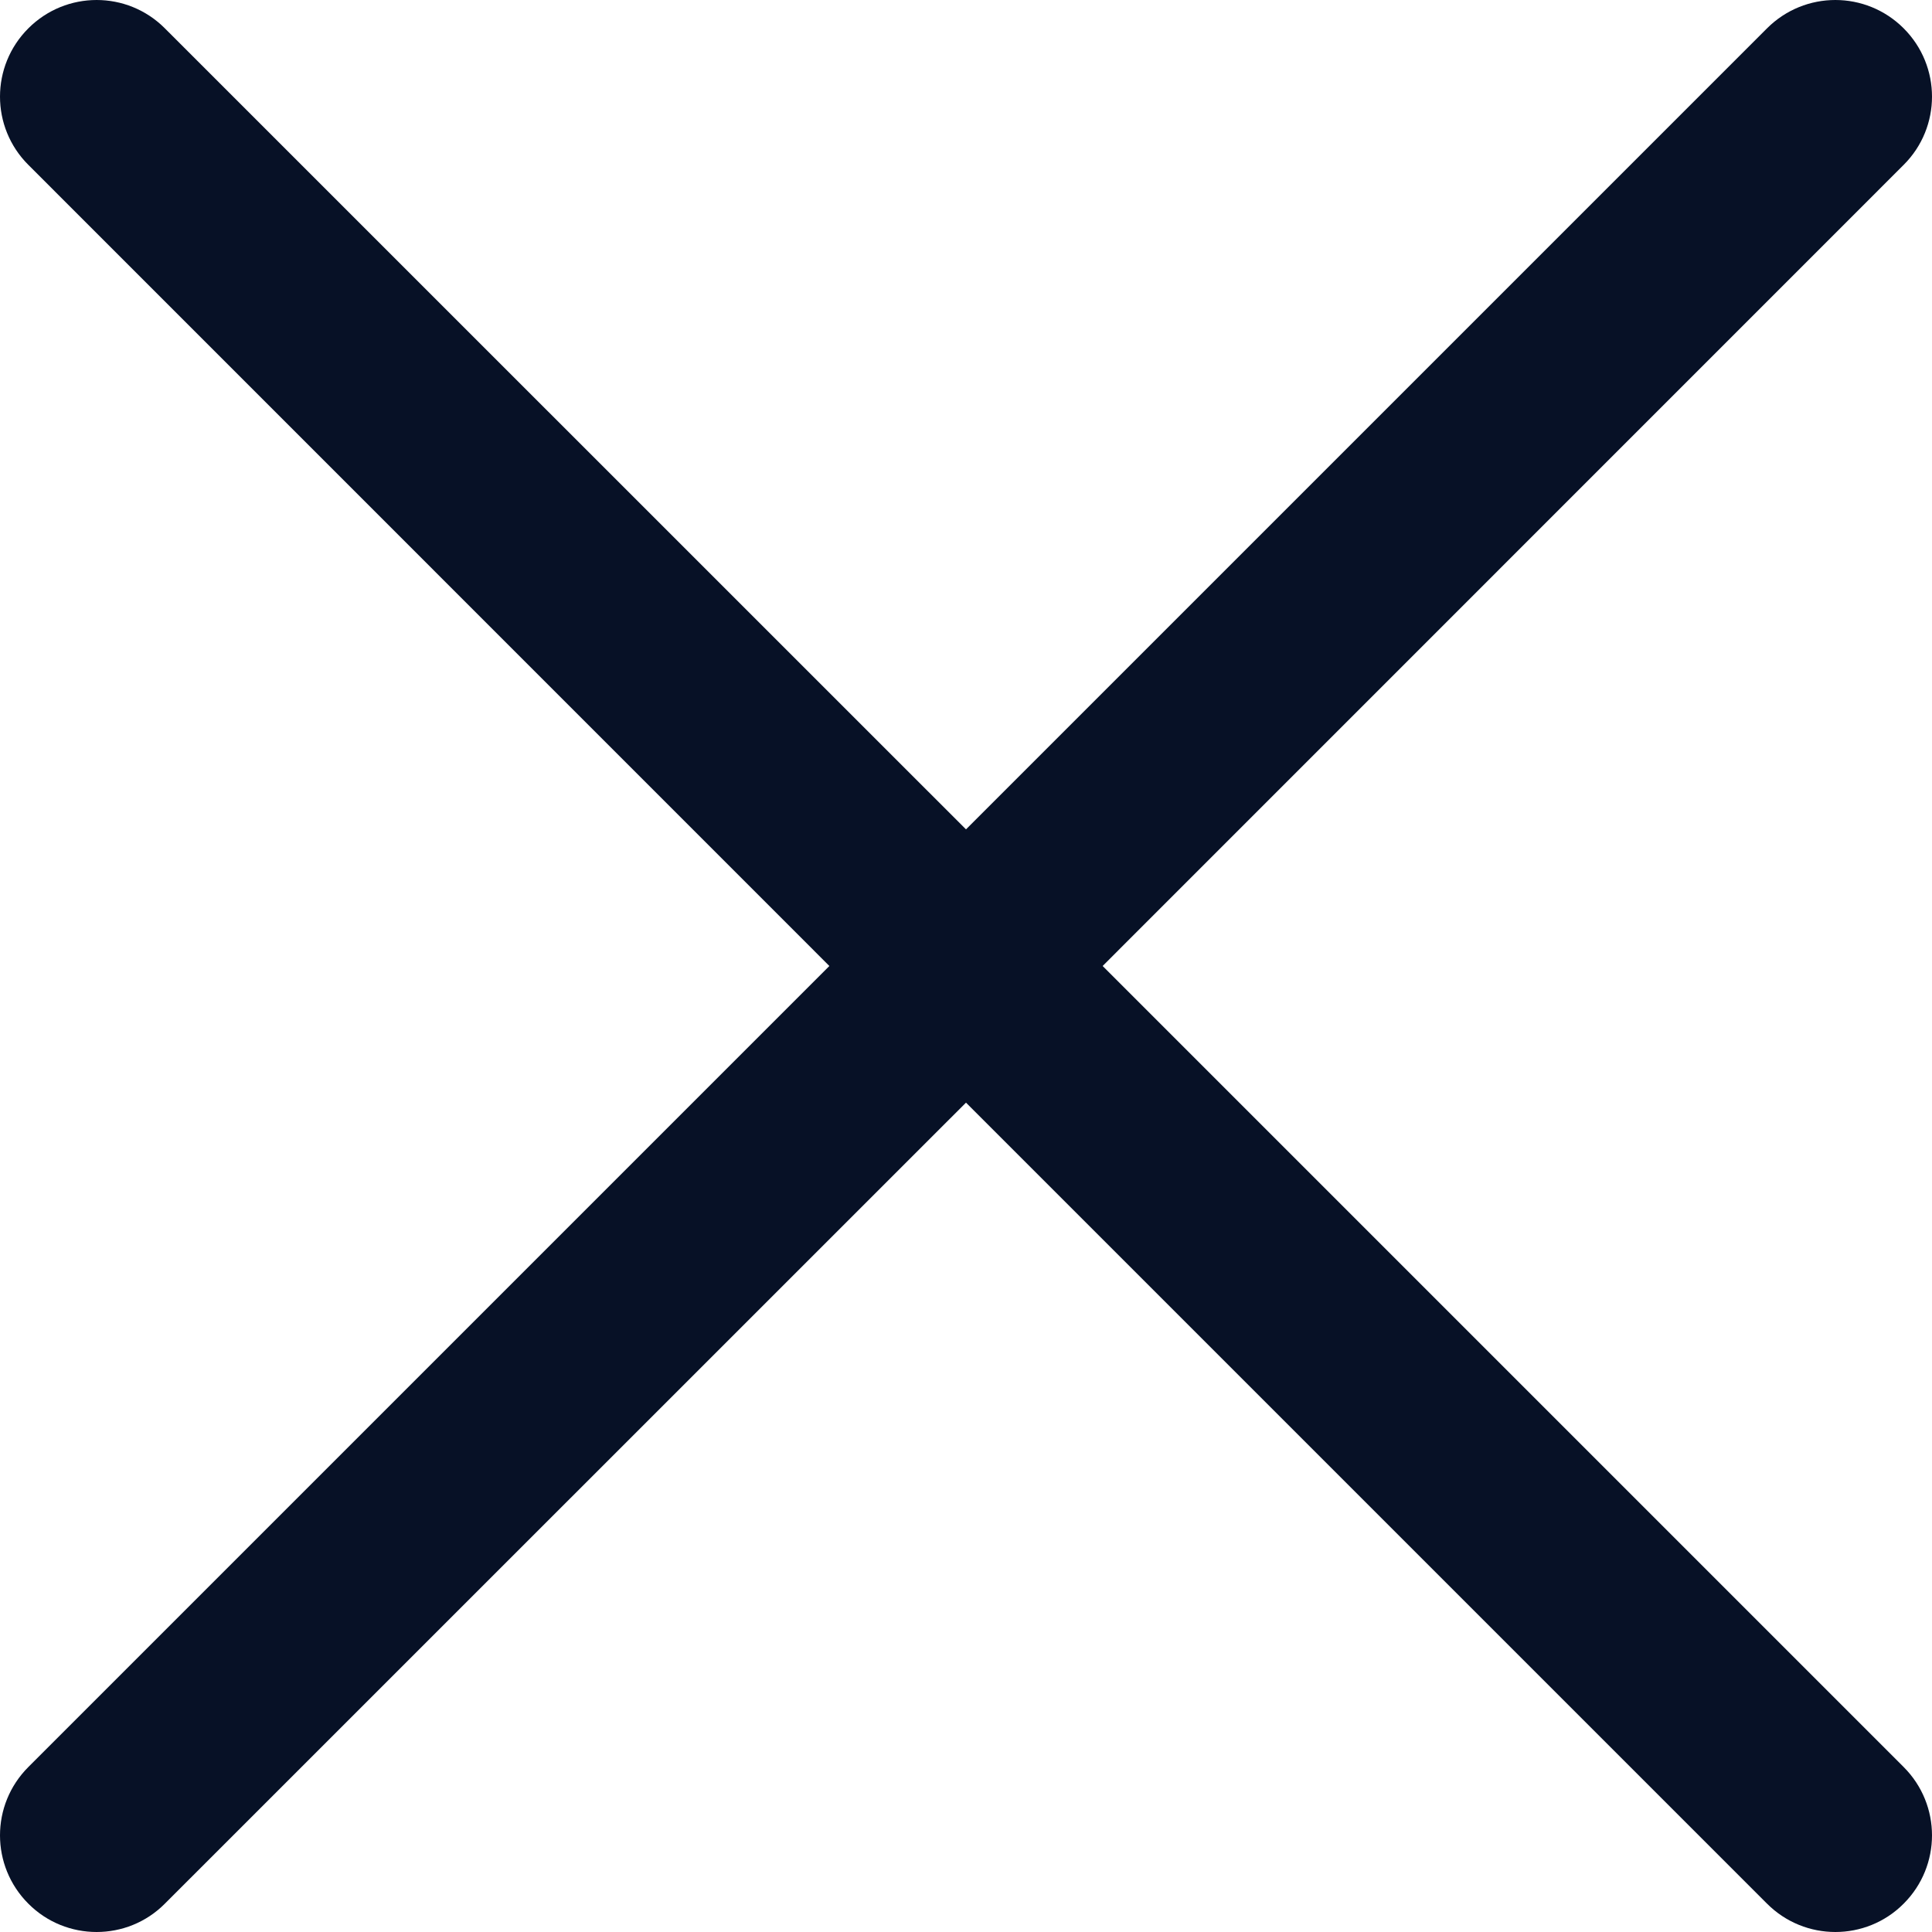 <svg width="18" height="18" viewBox="0 0 18 18" fill="none" xmlns="http://www.w3.org/2000/svg">
<path d="M17.736 0.264C17.384 -0.088 16.815 -0.088 16.463 0.264L9 7.727L1.536 0.264C1.185 -0.088 0.616 -0.088 0.264 0.264C-0.088 0.616 -0.088 1.185 0.264 1.536L7.727 9L0.264 16.463C-0.088 16.815 -0.088 17.384 0.264 17.736C0.439 17.912 0.67 18 0.9 18C1.131 18 1.361 17.912 1.536 17.736L9 10.273L16.463 17.736C16.639 17.912 16.869 18 17.1 18C17.33 18 17.561 17.912 17.736 17.736C18.088 17.384 18.088 16.815 17.736 16.463L10.273 9L17.736 1.536C18.088 1.185 18.088 0.616 17.736 0.264Z" fill="#071126"/>
</svg>
